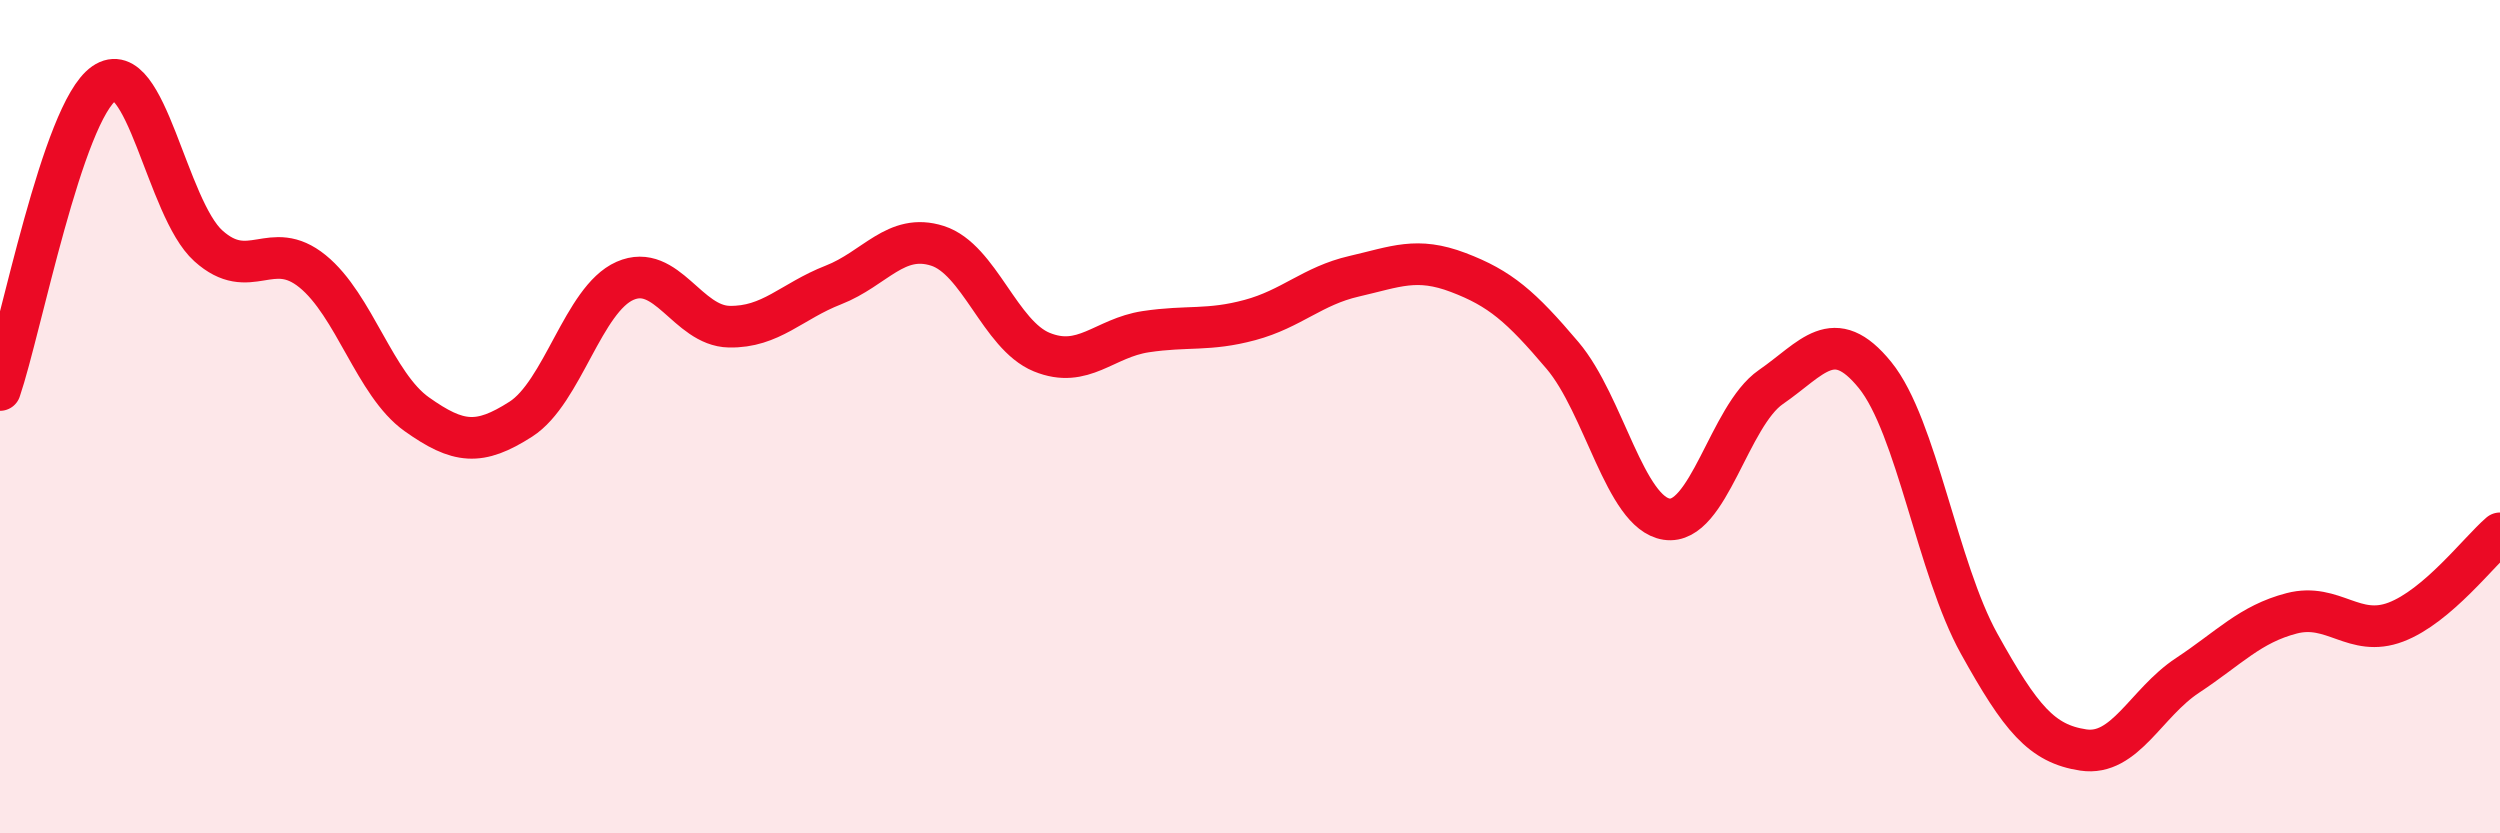 
    <svg width="60" height="20" viewBox="0 0 60 20" xmlns="http://www.w3.org/2000/svg">
      <path
        d="M 0,9.36 C 0.5,7.89 1.5,2.69 2.5,2 C 3.5,1.31 4,5 5,5.9 C 6,6.8 6.5,5.7 7.5,6.51 C 8.5,7.32 9,9.23 10,9.94 C 11,10.65 11.5,10.7 12.5,10.06 C 13.5,9.42 14,7.18 15,6.74 C 16,6.3 16.5,7.82 17.5,7.84 C 18.5,7.86 19,7.23 20,6.84 C 21,6.45 21.5,5.58 22.5,5.9 C 23.5,6.22 24,8.04 25,8.45 C 26,8.86 26.5,8.11 27.5,7.96 C 28.5,7.81 29,7.95 30,7.68 C 31,7.41 31.5,6.86 32.5,6.63 C 33.5,6.4 34,6.16 35,6.54 C 36,6.92 36.5,7.35 37.5,8.53 C 38.5,9.71 39,12.31 40,12.46 C 41,12.61 41.5,9.98 42.5,9.29 C 43.5,8.6 44,7.77 45,9 C 46,10.23 46.5,13.65 47.5,15.45 C 48.5,17.25 49,17.85 50,18 C 51,18.15 51.5,16.87 52.5,16.21 C 53.5,15.55 54,14.98 55,14.72 C 56,14.46 56.5,15.31 57.5,14.93 C 58.5,14.55 59.5,13.23 60,12.8L60 20L0 20Z"
        fill="#EB0A25"
        opacity="0.1"
        stroke-linecap="round"
        stroke-linejoin="round"
      />
      <path
        d="M 0,9.36 C 0.5,7.89 1.5,2.69 2.5,2 C 3.5,1.31 4,5 5,5.9 C 6,6.8 6.5,5.7 7.5,6.51 C 8.5,7.32 9,9.23 10,9.94 C 11,10.65 11.5,10.7 12.5,10.06 C 13.5,9.42 14,7.18 15,6.74 C 16,6.3 16.5,7.82 17.5,7.84 C 18.5,7.86 19,7.23 20,6.84 C 21,6.45 21.5,5.58 22.5,5.9 C 23.5,6.22 24,8.04 25,8.45 C 26,8.86 26.5,8.11 27.5,7.96 C 28.5,7.81 29,7.95 30,7.68 C 31,7.41 31.5,6.86 32.5,6.63 C 33.5,6.4 34,6.16 35,6.54 C 36,6.92 36.5,7.35 37.5,8.53 C 38.5,9.71 39,12.31 40,12.46 C 41,12.61 41.5,9.98 42.5,9.29 C 43.5,8.6 44,7.77 45,9 C 46,10.23 46.5,13.65 47.5,15.45 C 48.5,17.25 49,17.85 50,18 C 51,18.15 51.5,16.87 52.5,16.21 C 53.5,15.55 54,14.98 55,14.72 C 56,14.46 56.5,15.31 57.5,14.93 C 58.5,14.55 59.5,13.23 60,12.8"
        stroke="#EB0A25"
        stroke-width="1"
        fill="none"
        stroke-linecap="round"
        stroke-linejoin="round"
      />
    </svg>
  